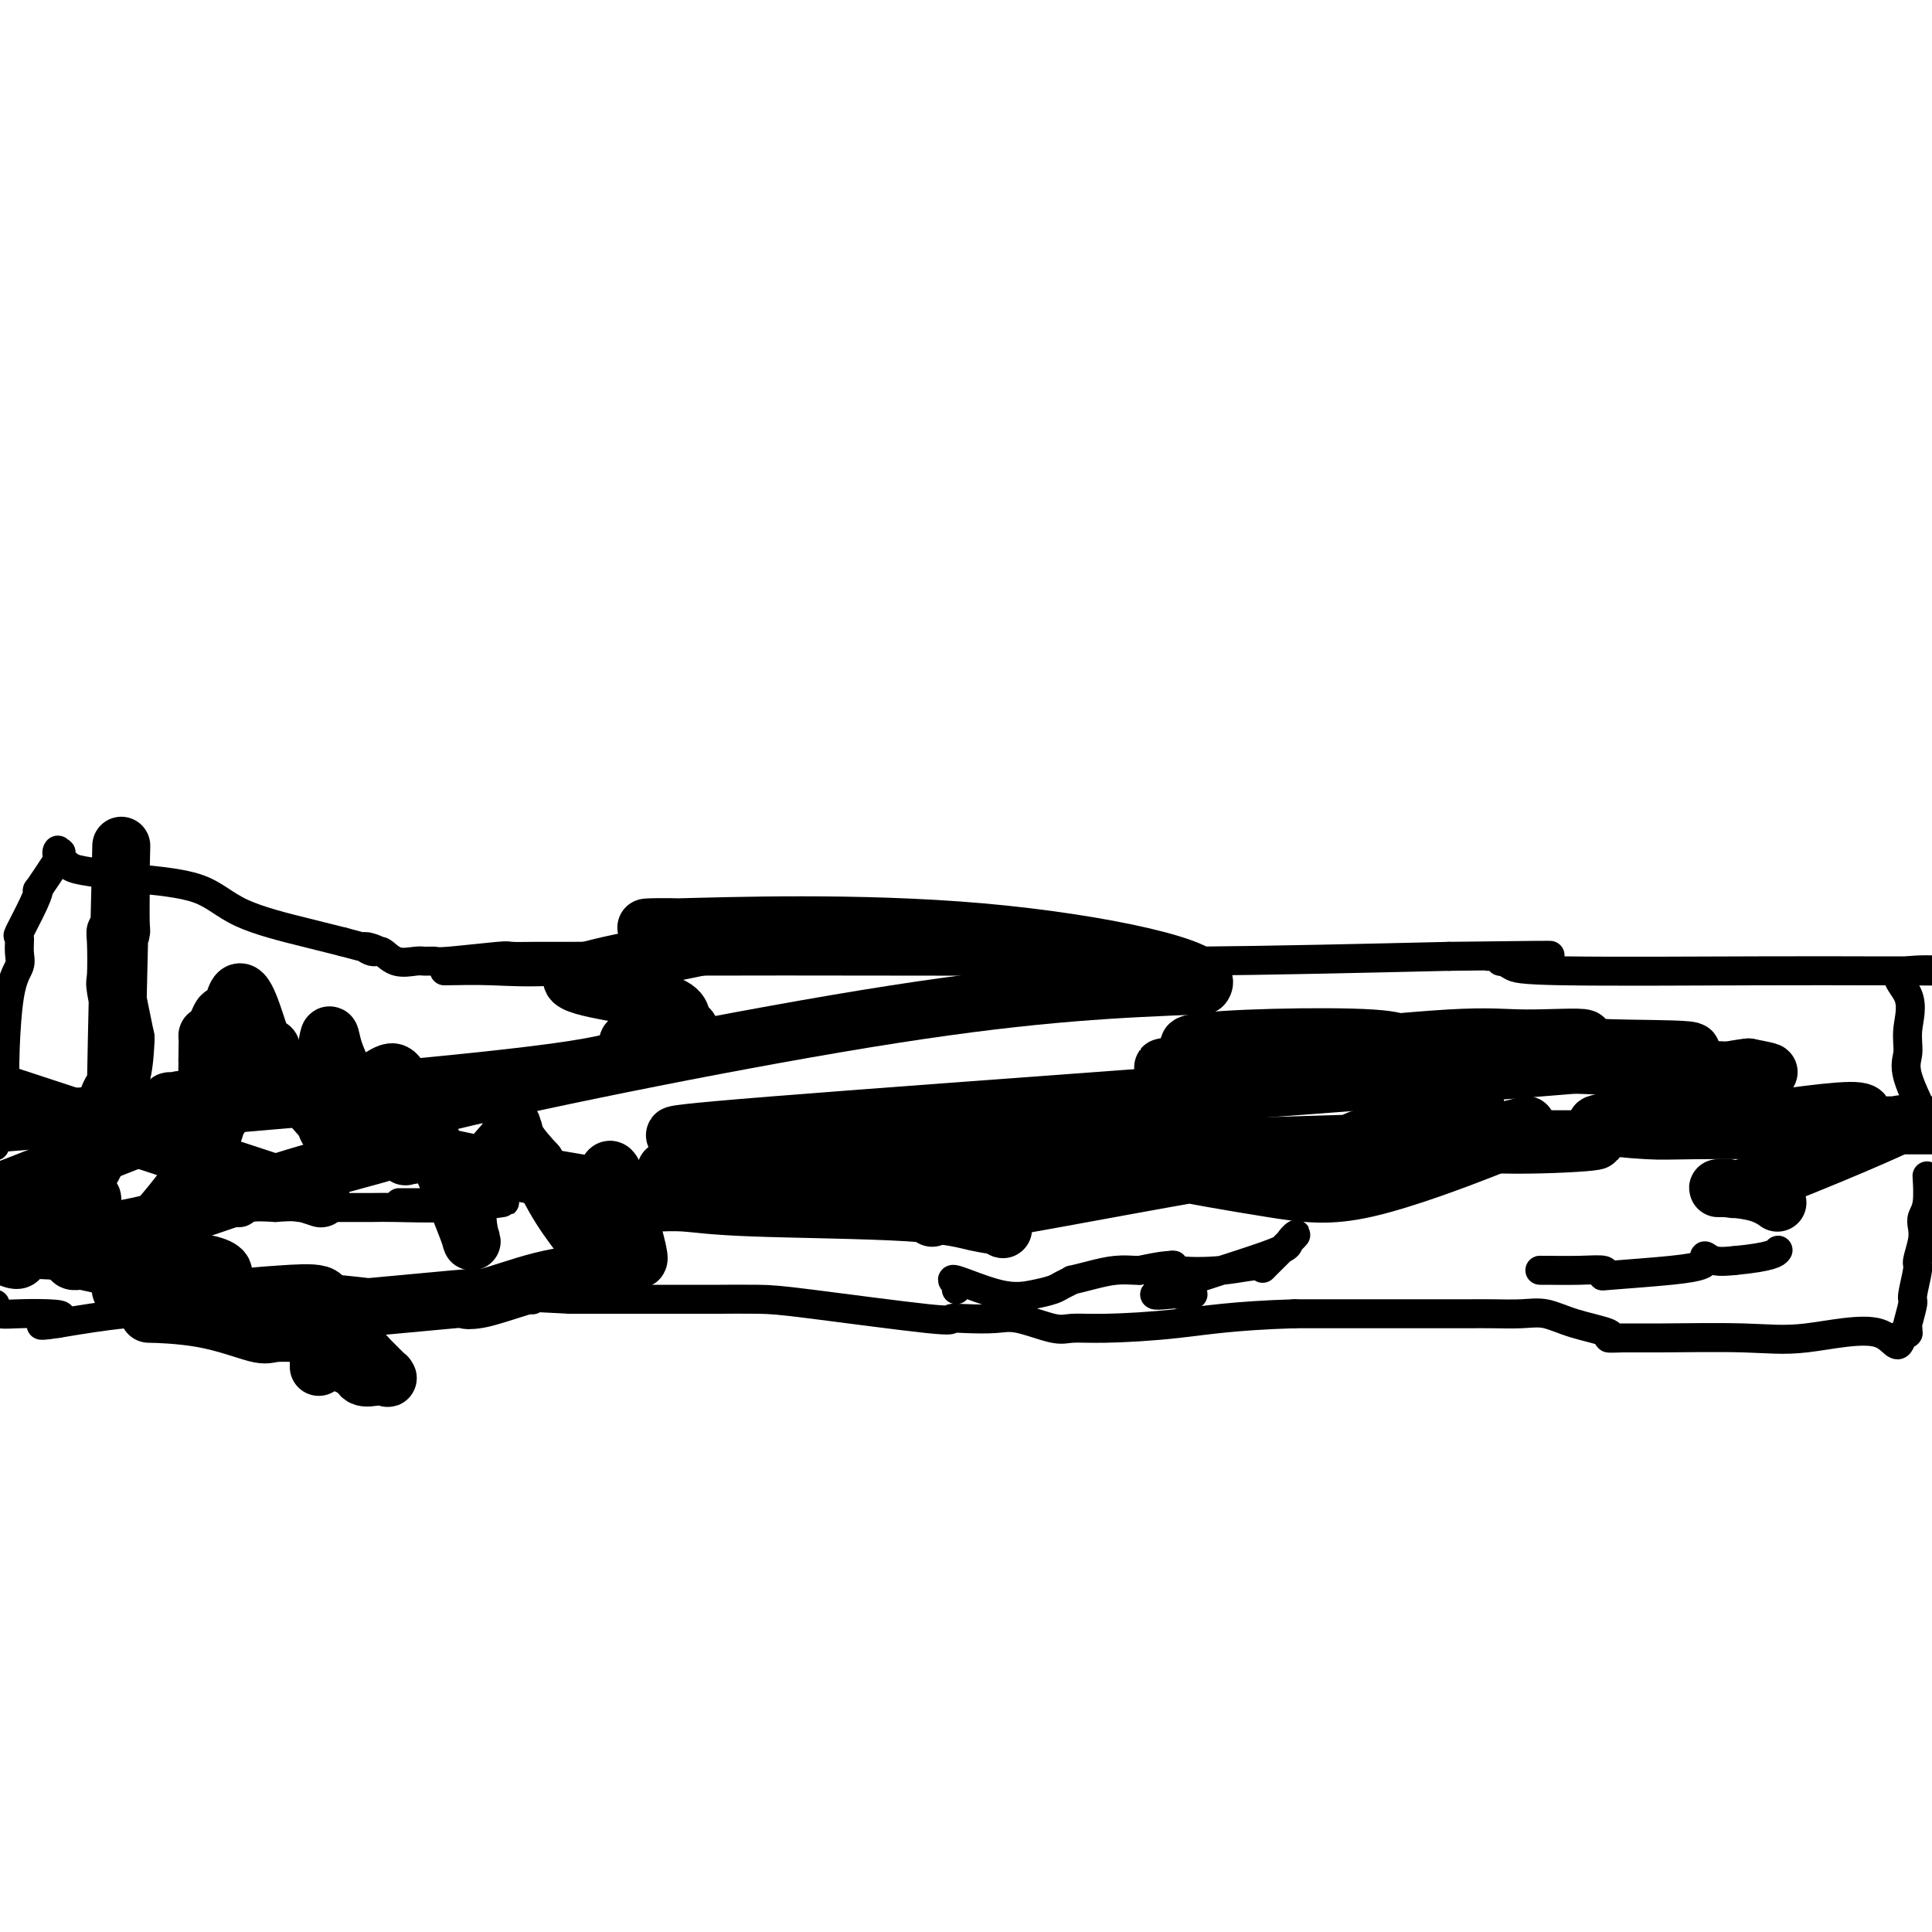<svg viewBox='0 0 400 400' version='1.1' xmlns='http://www.w3.org/2000/svg' xmlns:xlink='http://www.w3.org/1999/xlink'><g fill='none' stroke='#000000' stroke-width='6' stroke-linecap='round' stroke-linejoin='round'><path d='M92,201c3.236,-0.061 6.473,-0.121 10,0c3.527,0.121 7.345,0.425 14,0c6.655,-0.425 16.147,-1.577 21,-2c4.853,-0.423 5.065,-0.116 2,0c-3.065,0.116 -9.409,0.041 0,0c9.409,-0.041 34.572,-0.050 55,0c20.428,0.050 36.122,0.157 53,0c16.878,-0.157 34.939,-0.579 53,-1'/><path d='M300,198c34.671,-0.447 17.348,-0.064 11,0c-6.348,0.064 -1.723,-0.189 0,0c1.723,0.189 0.543,0.821 0,1c-0.543,0.179 -0.449,-0.096 0,0c0.449,0.096 1.252,0.562 2,1c0.748,0.438 1.440,0.850 11,1c9.560,0.150 27.988,0.040 40,0c12.012,-0.040 17.607,-0.011 22,0c4.393,0.011 7.583,0.003 9,0c1.417,-0.003 1.060,-0.001 1,0c-0.060,0.001 0.176,0.000 0,0c-0.176,-0.000 -0.765,-0.000 -1,0c-0.235,0.000 -0.118,0.000 0,0'/><path d='M395,201c14.695,0.256 3.934,-0.604 0,0c-3.934,0.604 -1.040,2.673 0,5c1.040,2.327 0.227,4.912 0,7c-0.227,2.088 0.131,3.677 0,5c-0.131,1.323 -0.752,2.378 0,5c0.752,2.622 2.876,6.811 5,11'/><path d='M399,244c-0.030,-0.487 -0.059,-0.974 0,0c0.059,0.974 0.208,3.410 0,5c-0.208,1.590 -0.773,2.334 -1,3c-0.227,0.666 -0.118,1.254 0,2c0.118,0.746 0.243,1.650 0,3c-0.243,1.350 -0.853,3.147 -1,4c-0.147,0.853 0.171,0.764 0,2c-0.171,1.236 -0.830,3.799 -1,5c-0.170,1.201 0.151,1.040 0,2c-0.151,0.960 -0.772,3.042 -1,4c-0.228,0.958 -0.061,0.793 0,1c0.061,0.207 0.017,0.788 0,1c-0.017,0.212 -0.007,0.057 0,0c0.007,-0.057 0.012,-0.015 0,0c-0.012,0.015 -0.042,0.004 0,0c0.042,-0.004 0.155,-0.001 0,0c-0.155,0.001 -0.577,0.001 -1,0'/><path d='M394,276c-1.141,4.890 -1.494,1.114 -5,0c-3.506,-1.114 -10.164,0.434 -15,1c-4.836,0.566 -7.850,0.149 -13,0c-5.150,-0.149 -12.434,-0.031 -17,0c-4.566,0.031 -6.412,-0.024 -8,0c-1.588,0.024 -2.919,0.126 -3,0c-0.081,-0.126 1.087,-0.478 0,-1c-1.087,-0.522 -4.430,-1.212 -7,-2c-2.570,-0.788 -4.366,-1.675 -6,-2c-1.634,-0.325 -3.105,-0.087 -5,0c-1.895,0.087 -4.214,0.023 -6,0c-1.786,-0.023 -3.039,-0.006 -5,0c-1.961,0.006 -4.630,0.002 -7,0c-2.370,-0.002 -4.442,-0.000 -6,0c-1.558,0.000 -2.603,0.000 -3,0c-0.397,-0.000 -0.148,-0.000 -1,0c-0.852,0.000 -2.806,0.000 -5,0c-2.194,-0.000 -4.627,-0.000 -7,0c-2.373,0.000 -4.687,0.000 -7,0'/><path d='M268,272c-12.673,0.390 -18.357,1.365 -24,2c-5.643,0.635 -11.245,0.930 -15,1c-3.755,0.070 -5.663,-0.086 -7,0c-1.337,0.086 -2.104,0.415 -4,0c-1.896,-0.415 -4.922,-1.572 -7,-2c-2.078,-0.428 -3.209,-0.125 -5,0c-1.791,0.125 -4.242,0.072 -6,0c-1.758,-0.072 -2.822,-0.163 -3,0c-0.178,0.163 0.529,0.580 -5,0c-5.529,-0.580 -17.296,-2.155 -24,-3c-6.704,-0.845 -8.346,-0.958 -11,-1c-2.654,-0.042 -6.322,-0.011 -8,0c-1.678,0.011 -1.367,0.003 -4,0c-2.633,-0.003 -8.209,-0.001 -11,0c-2.791,0.001 -2.797,0.000 -5,0c-2.203,-0.000 -6.601,-0.000 -11,0'/><path d='M118,269c-17.521,-0.928 -11.325,-0.248 -9,0c2.325,0.248 0.778,0.065 0,0c-0.778,-0.065 -0.787,-0.012 0,0c0.787,0.012 2.370,-0.017 -3,0c-5.370,0.017 -17.695,0.081 -22,0c-4.305,-0.081 -0.591,-0.306 -5,-1c-4.409,-0.694 -16.940,-1.859 -22,-2c-5.060,-0.141 -2.647,0.740 -2,1c0.647,0.260 -0.470,-0.100 -1,0c-0.530,0.100 -0.474,0.659 -1,1c-0.526,0.341 -1.636,0.462 -4,1c-2.364,0.538 -5.983,1.491 -10,2c-4.017,0.509 -8.434,0.574 -13,1c-4.566,0.426 -9.283,1.213 -14,2'/><path d='M12,274c-6.921,1.071 -1.725,-0.252 0,-1c1.725,-0.748 -0.021,-0.921 -2,-1c-1.979,-0.079 -4.190,-0.062 -6,0c-1.810,0.062 -3.218,0.171 -4,0c-0.782,-0.171 -0.938,-0.620 -1,-1c-0.062,-0.380 -0.031,-0.690 0,-1'/><path d='M-1,237c-0.082,0.262 -0.164,0.524 0,0c0.164,-0.524 0.573,-1.834 1,-4c0.427,-2.166 0.871,-5.187 1,-7c0.129,-1.813 -0.056,-2.417 0,-6c0.056,-3.583 0.352,-10.146 1,-14c0.648,-3.854 1.648,-4.999 2,-6c0.352,-1.001 0.057,-1.856 0,-3c-0.057,-1.144 0.125,-2.575 0,-3c-0.125,-0.425 -0.558,0.157 0,-1c0.558,-1.157 2.108,-4.052 3,-6c0.892,-1.948 1.125,-2.947 1,-3c-0.125,-0.053 -0.607,0.842 0,0c0.607,-0.842 2.304,-3.421 4,-6'/><path d='M12,178c1.250,-2.612 0.376,-1.142 0,-1c-0.376,0.142 -0.254,-1.045 0,-1c0.254,0.045 0.641,1.321 1,2c0.359,0.679 0.692,0.760 1,1c0.308,0.240 0.591,0.640 2,1c1.409,0.360 3.943,0.680 6,1c2.057,0.320 3.637,0.638 7,1c3.363,0.362 8.510,0.767 12,2c3.490,1.233 5.324,3.293 9,5c3.676,1.707 9.193,3.059 13,4c3.807,0.941 5.903,1.470 8,2'/><path d='M71,195c10.223,2.787 6.280,1.254 5,1c-1.280,-0.254 0.104,0.769 1,1c0.896,0.231 1.305,-0.331 2,0c0.695,0.331 1.677,1.554 3,2c1.323,0.446 2.989,0.116 4,0c1.011,-0.116 1.367,-0.017 2,0c0.633,0.017 1.542,-0.048 2,0c0.458,0.048 0.464,0.209 3,0c2.536,-0.209 7.601,-0.788 10,-1c2.399,-0.212 2.130,-0.056 3,0c0.870,0.056 2.877,0.011 5,0c2.123,-0.011 4.360,0.013 7,0c2.640,-0.013 5.683,-0.061 7,0c1.317,0.061 0.910,0.233 1,0c0.090,-0.233 0.678,-0.870 1,-1c0.322,-0.130 0.378,0.249 0,1c-0.378,0.751 -1.189,1.876 -2,3'/><path d='M125,201c-0.444,0.867 -1.556,1.533 -2,2c-0.444,0.467 -0.222,0.733 0,1'/><path d='M37,252c0.048,-0.431 0.096,-0.862 0,-1c-0.096,-0.138 -0.337,0.017 0,0c0.337,-0.017 1.250,-0.204 2,0c0.750,0.204 1.336,0.801 2,1c0.664,0.199 1.406,0.001 2,0c0.594,-0.001 1.041,0.197 1,0c-0.041,-0.197 -0.571,-0.789 0,-1c0.571,-0.211 2.244,-0.043 3,0c0.756,0.043 0.594,-0.040 1,0c0.406,0.040 1.378,0.203 2,0c0.622,-0.203 0.892,-0.772 2,-1c1.108,-0.228 3.054,-0.114 5,0'/><path d='M57,250c4.058,-0.309 4.202,-0.083 5,0c0.798,0.083 2.248,0.022 3,0c0.752,-0.022 0.806,-0.006 1,0c0.194,0.006 0.528,0.003 1,0c0.472,-0.003 1.082,-0.004 3,0c1.918,0.004 5.144,0.015 7,0c1.856,-0.015 2.342,-0.057 5,0c2.658,0.057 7.487,0.211 12,0c4.513,-0.211 8.710,-0.789 10,-1c1.290,-0.211 -0.326,-0.057 -1,0c-0.674,0.057 -0.408,0.015 -1,0c-0.592,-0.015 -2.044,-0.004 -3,0c-0.956,0.004 -1.416,0.001 -3,0c-1.584,-0.001 -4.292,-0.001 -7,0'/><path d='M89,249c-3.667,0.000 -5.333,0.000 -6,0c-0.667,0.000 -0.333,0.000 0,0'/><path d='M198,267c0.224,-0.220 0.448,-0.440 0,-1c-0.448,-0.560 -1.569,-1.459 0,-1c1.569,0.459 5.826,2.277 9,3c3.174,0.723 5.264,0.352 7,0c1.736,-0.352 3.117,-0.686 4,-1c0.883,-0.314 1.267,-0.610 2,-1c0.733,-0.390 1.814,-0.875 2,-1c0.186,-0.125 -0.525,0.110 0,0c0.525,-0.110 2.284,-0.565 4,-1c1.716,-0.435 3.388,-0.848 5,-1c1.612,-0.152 3.165,-0.041 4,0c0.835,0.041 0.953,0.012 1,0c0.047,-0.012 0.024,-0.006 0,0'/><path d='M236,263c4.688,-0.985 5.409,-0.949 6,-1c0.591,-0.051 1.052,-0.189 1,0c-0.052,0.189 -0.617,0.707 1,1c1.617,0.293 5.416,0.362 9,0c3.584,-0.362 6.952,-1.154 8,-1c1.048,0.154 -0.226,1.254 1,0c1.226,-1.254 4.952,-4.862 6,-6c1.048,-1.138 -0.581,0.192 -1,1c-0.419,0.808 0.372,1.093 -5,3c-5.372,1.907 -16.908,5.437 -21,7c-4.092,1.563 -0.741,1.161 1,1c1.741,-0.161 1.870,-0.080 2,0'/><path d='M244,268c1.000,0.167 2.000,0.083 3,0'/><path d='M320,263c-0.002,0.000 -0.004,0.000 0,0c0.004,-0.000 0.013,-0.000 0,0c-0.013,0.000 -0.049,0.000 0,0c0.049,-0.000 0.182,-0.001 0,0c-0.182,0.001 -0.679,0.004 -1,0c-0.321,-0.004 -0.467,-0.014 1,0c1.467,0.014 4.548,0.053 7,0c2.452,-0.053 4.275,-0.199 5,0c0.725,0.199 0.352,0.745 0,1c-0.352,0.255 -0.684,0.221 2,0c2.684,-0.221 8.384,-0.630 12,-1c3.616,-0.370 5.149,-0.701 6,-1c0.851,-0.299 1.022,-0.565 1,-1c-0.022,-0.435 -0.237,-1.040 0,-1c0.237,0.040 0.925,0.726 2,1c1.075,0.274 2.538,0.137 4,0'/><path d='M359,261c8.072,-0.762 8.751,-1.668 9,-2c0.249,-0.332 0.067,-0.089 0,0c-0.067,0.089 -0.019,0.026 0,0c0.019,-0.026 0.010,-0.013 0,0'/></g>
<g fill='none' stroke='#000000' stroke-width='12' stroke-linecap='round' stroke-linejoin='round'><path d='M193,252c-0.015,0.116 -0.031,0.232 0,0c0.031,-0.232 0.107,-0.814 0,-1c-0.107,-0.186 -0.397,0.022 0,0c0.397,-0.022 1.482,-0.276 2,0c0.518,0.276 0.469,1.080 13,-1c12.531,-2.080 37.644,-7.045 57,-10c19.356,-2.955 32.957,-3.901 41,-5c8.043,-1.099 10.530,-2.351 10,-2c-0.530,0.351 -4.076,2.305 -5,3c-0.924,0.695 0.776,0.130 -4,2c-4.776,1.870 -16.026,6.174 -24,8c-7.974,1.826 -12.672,1.172 -20,0c-7.328,-1.172 -17.288,-2.864 -22,-4c-4.712,-1.136 -4.178,-1.715 -4,-2c0.178,-0.285 -0.002,-0.275 0,0c0.002,0.275 0.186,0.816 0,1c-0.186,0.184 -0.742,0.011 -1,0c-0.258,-0.011 -0.216,0.140 0,0c0.216,-0.140 0.608,-0.570 1,-1'/><path d='M237,240c-3.027,-1.156 2.404,-1.047 8,-1c5.596,0.047 11.356,0.030 15,0c3.644,-0.030 5.173,-0.075 7,0c1.827,0.075 3.953,0.271 6,0c2.047,-0.271 4.017,-1.008 6,-2c1.983,-0.992 3.980,-2.240 9,-2c5.020,0.240 13.062,1.966 26,2c12.938,0.034 30.773,-1.624 -3,-1c-33.773,0.624 -119.154,3.530 -153,5c-33.846,1.470 -16.159,1.504 -10,2c6.159,0.496 0.789,1.456 -1,2c-1.789,0.544 0.003,0.674 1,0c0.997,-0.674 1.199,-2.153 1,-3c-0.199,-0.847 -0.799,-1.063 0,-1c0.799,0.063 2.996,0.404 4,0c1.004,-0.404 0.816,-1.551 10,-2c9.184,-0.449 27.742,-0.198 41,0c13.258,0.198 21.217,0.342 29,0c7.783,-0.342 15.392,-1.171 23,-2'/><path d='M256,237c8.685,-2.167 -16.102,-6.585 -29,-7c-12.898,-0.415 -13.908,3.172 -23,5c-9.092,1.828 -26.266,1.896 -36,2c-9.734,0.104 -12.030,0.243 -13,0c-0.970,-0.243 -0.616,-0.868 -1,-1c-0.384,-0.132 -1.506,0.230 1,0c2.506,-0.230 8.641,-1.050 0,-1c-8.641,0.050 -32.058,0.970 5,-2c37.058,-2.970 134.593,-9.832 171,-13c36.407,-3.168 11.688,-2.643 2,-3c-9.688,-0.357 -4.343,-1.596 -5,-2c-0.657,-0.404 -7.316,0.025 -12,0c-4.684,-0.025 -7.392,-0.506 -16,0c-8.608,0.506 -23.116,1.997 -33,3c-9.884,1.003 -15.144,1.516 -19,2c-3.856,0.484 -6.307,0.938 -7,1c-0.693,0.062 0.374,-0.268 1,0c0.626,0.268 0.813,1.134 1,2'/><path d='M243,223c1.751,0.306 5.128,0.070 10,0c4.872,-0.070 11.239,0.026 16,0c4.761,-0.026 7.916,-0.173 10,0c2.084,0.173 3.099,0.666 6,1c2.901,0.334 7.690,0.509 11,1c3.310,0.491 5.143,1.299 7,2c1.857,0.701 3.739,1.296 1,0c-2.739,-1.296 -10.099,-4.482 -12,-7c-1.901,-2.518 1.659,-4.367 -8,-5c-9.659,-0.633 -32.535,-0.050 -37,1c-4.465,1.050 9.480,2.566 14,3c4.520,0.434 -0.386,-0.214 14,0c14.386,0.214 48.066,1.288 67,2c18.934,0.712 23.124,1.060 24,1c0.876,-0.060 -1.562,-0.530 -4,-1'/><path d='M362,221c-2.881,0.267 -8.085,1.434 -13,3c-4.915,1.566 -9.543,3.530 -12,5c-2.457,1.470 -2.743,2.446 -4,3c-1.257,0.554 -3.485,0.684 -2,1c1.485,0.316 6.681,0.816 10,1c3.319,0.184 4.760,0.050 10,0c5.240,-0.050 14.280,-0.017 20,0c5.720,0.017 8.120,0.019 11,-1c2.880,-1.019 6.241,-3.058 1,-3c-5.241,0.058 -19.084,2.212 -24,3c-4.916,0.788 -0.905,0.211 2,0c2.905,-0.211 4.705,-0.057 8,0c3.295,0.057 8.084,0.016 14,0c5.916,-0.016 12.958,-0.008 20,0'/><path d='M393,233c0.457,-0.218 0.914,-0.437 0,0c-0.914,0.437 -3.200,1.528 -9,4c-5.800,2.472 -15.115,6.324 -20,8c-4.885,1.676 -5.339,1.175 -6,1c-0.661,-0.175 -1.530,-0.026 -2,0c-0.470,0.026 -0.542,-0.073 1,0c1.542,0.073 4.699,0.317 7,1c2.301,0.683 3.745,1.805 4,2c0.255,0.195 -0.678,-0.536 -1,-1c-0.322,-0.464 -0.034,-0.659 0,-1c0.034,-0.341 -0.187,-0.827 0,-1c0.187,-0.173 0.782,-0.033 1,0c0.218,0.033 0.058,-0.043 0,0c-0.058,0.043 -0.016,0.204 0,0c0.016,-0.204 0.004,-0.773 0,-1c-0.004,-0.227 -0.002,-0.114 0,0'/><path d='M88,239c-0.314,0.008 -0.628,0.015 -1,0c-0.372,-0.015 -0.803,-0.053 -1,0c-0.197,0.053 -0.160,0.199 -1,0c-0.840,-0.199 -2.557,-0.741 -3,-1c-0.443,-0.259 0.386,-0.234 -4,1c-4.386,1.234 -13.989,3.678 -24,7c-10.011,3.322 -20.432,7.520 -32,9c-11.568,1.480 -24.284,0.240 -37,-1'/><path d='M1,251c-0.811,0.072 -1.623,0.144 0,0c1.623,-0.144 5.679,-0.504 10,-1c4.321,-0.496 8.906,-1.128 8,-2c-0.906,-0.872 -7.304,-1.986 -12,-2c-4.696,-0.014 -7.690,1.071 -5,0c2.690,-1.071 11.062,-4.297 18,-7c6.938,-2.703 12.440,-4.883 15,-6c2.560,-1.117 2.179,-1.172 2,-2c-0.179,-0.828 -0.156,-2.429 0,-3c0.156,-0.571 0.444,-0.112 0,0c-0.444,0.112 -1.619,-0.124 -2,0c-0.381,0.124 0.034,0.607 0,1c-0.034,0.393 -0.517,0.697 -1,1'/><path d='M34,230c-2.187,0.835 -6.156,1.922 -8,3c-1.844,1.078 -1.563,2.145 -2,2c-0.437,-0.145 -1.591,-1.504 -2,-2c-0.409,-0.496 -0.072,-0.131 0,0c0.072,0.131 -0.121,0.027 0,0c0.121,-0.027 0.554,0.022 1,-1c0.446,-1.022 0.904,-3.114 1,-2c0.096,1.114 -0.171,5.433 0,-5c0.171,-10.433 0.779,-35.619 1,-45c0.221,-9.381 0.056,-2.959 0,0c-0.056,2.959 -0.001,2.454 0,4c0.001,1.546 -0.052,5.144 0,7c0.052,1.856 0.209,1.972 0,2c-0.209,0.028 -0.782,-0.031 -1,0c-0.218,0.031 -0.079,0.153 0,2c0.079,1.847 0.098,5.420 0,7c-0.098,1.580 -0.314,1.166 0,3c0.314,1.834 1.157,5.917 2,10'/><path d='M26,215c-0.255,7.657 -1.394,9.299 -2,10c-0.606,0.701 -0.681,0.461 -1,1c-0.319,0.539 -0.883,1.859 -1,3c-0.117,1.141 0.213,2.105 0,4c-0.213,1.895 -0.970,4.723 -2,7c-1.030,2.277 -2.332,4.003 -3,6c-0.668,1.997 -0.702,4.265 -1,5c-0.298,0.735 -0.861,-0.063 -1,-1c-0.139,-0.937 0.145,-2.014 0,0c-0.145,2.014 -0.720,7.118 -1,9c-0.280,1.882 -0.267,0.543 0,0c0.267,-0.543 0.786,-0.291 1,0c0.214,0.291 0.121,0.619 0,1c-0.121,0.381 -0.269,0.813 0,1c0.269,0.187 0.957,0.127 1,0c0.043,-0.127 -0.559,-0.322 1,0c1.559,0.322 5.280,1.161 9,2'/><path d='M26,263c2.249,0.681 1.872,0.382 2,0c0.128,-0.382 0.763,-0.849 1,-1c0.237,-0.151 0.077,0.013 0,0c-0.077,-0.013 -0.071,-0.204 0,0c0.071,0.204 0.209,0.802 0,1c-0.209,0.198 -0.764,-0.002 -1,0c-0.236,0.002 -0.155,0.208 0,0c0.155,-0.208 0.382,-0.830 0,0c-0.382,0.830 -1.372,3.111 -2,4c-0.628,0.889 -0.893,0.386 -1,0c-0.107,-0.386 -0.057,-0.656 0,-1c0.057,-0.344 0.121,-0.761 0,-1c-0.121,-0.239 -0.425,-0.298 0,-1c0.425,-0.702 1.581,-2.047 2,-3c0.419,-0.953 0.102,-1.513 2,-4c1.898,-2.487 6.011,-6.900 9,-11c2.989,-4.100 4.854,-7.886 6,-11c1.146,-3.114 1.573,-5.557 2,-8'/><path d='M46,227c3.137,-6.216 0.980,-1.757 0,0c-0.980,1.757 -0.784,0.814 -1,0c-0.216,-0.814 -0.843,-1.497 -1,-2c-0.157,-0.503 0.157,-0.827 0,-1c-0.157,-0.173 -0.786,-0.194 -1,-1c-0.214,-0.806 -0.013,-2.397 0,-3c0.013,-0.603 -0.162,-0.218 0,-1c0.162,-0.782 0.660,-2.730 1,-4c0.340,-1.270 0.522,-1.863 1,-3c0.478,-1.137 1.252,-2.817 1,-1c-0.252,1.817 -1.532,7.130 -2,10c-0.468,2.870 -0.125,3.295 0,4c0.125,0.705 0.034,1.689 0,3c-0.034,1.311 -0.009,2.949 0,4c0.009,1.051 0.003,1.516 0,2c-0.003,0.484 -0.005,0.986 0,1c0.005,0.014 0.015,-0.460 0,-1c-0.015,-0.540 -0.056,-1.145 0,-2c0.056,-0.855 0.207,-1.961 0,-3c-0.207,-1.039 -0.774,-2.011 -1,-3c-0.226,-0.989 -0.113,-1.994 0,-3'/><path d='M43,223c-0.141,-3.658 0.005,-6.804 0,-8c-0.005,-1.196 -0.161,-0.443 0,0c0.161,0.443 0.638,0.577 1,1c0.362,0.423 0.607,1.135 1,3c0.393,1.865 0.932,4.884 1,8c0.068,3.116 -0.336,6.329 0,1c0.336,-5.329 1.410,-19.201 3,-22c1.590,-2.799 3.694,5.474 5,9c1.306,3.526 1.814,2.306 2,2c0.186,-0.306 0.050,0.302 1,2c0.950,1.698 2.986,4.485 5,7c2.014,2.515 4.007,4.757 6,7'/><path d='M68,233c2.945,4.466 0.806,2.133 0,1c-0.806,-1.133 -0.281,-1.064 0,-1c0.281,0.064 0.318,0.124 0,-1c-0.318,-1.124 -0.990,-3.431 -1,-7c-0.010,-3.569 0.643,-8.399 1,-10c0.357,-1.601 0.419,0.029 1,2c0.581,1.971 1.682,4.285 2,5c0.318,0.715 -0.147,-0.167 0,0c0.147,0.167 0.905,1.385 2,2c1.095,0.615 2.525,0.627 4,0c1.475,-0.627 2.993,-1.893 4,-2c1.007,-0.107 1.504,0.947 2,2'/><path d='M83,224c1.771,3.724 1.199,13.033 1,15c-0.199,1.967 -0.027,-3.410 0,-6c0.027,-2.590 -0.093,-2.393 0,-3c0.093,-0.607 0.398,-2.017 1,-2c0.602,0.017 1.501,1.461 1,0c-0.501,-1.461 -2.401,-5.826 0,0c2.401,5.826 9.102,21.842 11,27c1.898,5.158 -1.007,-0.544 0,-6c1.007,-5.456 5.927,-10.666 8,-13c2.073,-2.334 1.298,-1.790 1,-2c-0.298,-0.210 -0.119,-1.172 0,-1c0.119,0.172 0.177,1.478 1,3c0.823,1.522 2.412,3.261 4,5'/><path d='M111,241c1.619,2.879 3.167,6.077 5,9c1.833,2.923 3.952,5.571 5,7c1.048,1.429 1.023,1.638 1,2c-0.023,0.362 -0.046,0.879 0,1c0.046,0.121 0.162,-0.152 0,-1c-0.162,-0.848 -0.601,-2.271 0,-4c0.601,-1.729 2.242,-3.763 3,-7c0.758,-3.237 0.631,-7.677 2,-5c1.369,2.677 4.233,12.470 5,16c0.767,3.530 -0.563,0.797 -1,0c-0.437,-0.797 0.018,0.344 0,1c-0.018,0.656 -0.509,0.828 -1,1'/><path d='M130,261c-1.337,3.314 -6.180,2.598 -11,3c-4.820,0.402 -9.619,1.923 -13,3c-3.381,1.077 -5.345,1.710 -7,2c-1.655,0.290 -3.001,0.235 -2,0c1.001,-0.235 4.348,-0.651 -3,0c-7.348,0.651 -25.392,2.370 -32,3c-6.608,0.630 -1.779,0.169 0,0c1.779,-0.169 0.508,-0.048 0,0c-0.508,0.048 -0.254,0.024 0,0'/><path d='M66,283c0.008,-0.337 0.016,-0.675 0,-1c-0.016,-0.325 -0.056,-0.638 0,-1c0.056,-0.362 0.209,-0.774 0,-1c-0.209,-0.226 -0.782,-0.266 0,0c0.782,0.266 2.917,0.840 4,1c1.083,0.160 1.115,-0.093 1,0c-0.115,0.093 -0.375,0.533 0,1c0.375,0.467 1.387,0.963 2,1c0.613,0.037 0.829,-0.383 1,0c0.171,0.383 0.297,1.570 1,2c0.703,0.430 1.981,0.104 3,0c1.019,-0.104 1.778,0.013 2,0c0.222,-0.013 -0.094,-0.157 0,0c0.094,0.157 0.598,0.616 0,0c-0.598,-0.616 -2.299,-2.308 -4,-4'/><path d='M76,281c-0.489,-0.736 -0.711,-0.575 -2,-1c-1.289,-0.425 -3.644,-1.435 -5,-2c-1.356,-0.565 -1.712,-0.685 -3,-1c-1.288,-0.315 -3.509,-0.827 -4,-1c-0.491,-0.173 0.749,-0.008 0,0c-0.749,0.008 -3.487,-0.141 -5,0c-1.513,0.141 -1.802,0.572 -4,0c-2.198,-0.572 -6.304,-2.146 -11,-3c-4.696,-0.854 -9.982,-0.989 -11,-1c-1.018,-0.011 2.232,0.100 4,0c1.768,-0.100 2.053,-0.412 4,-1c1.947,-0.588 5.555,-1.453 9,-2c3.445,-0.547 6.728,-0.775 10,-1c3.272,-0.225 6.535,-0.445 8,0c1.465,0.445 1.133,1.556 1,2c-0.133,0.444 -0.066,0.222 0,0'/><path d='M67,270c5.314,-0.145 0.599,0.493 -1,1c-1.599,0.507 -0.082,0.882 -1,1c-0.918,0.118 -4.271,-0.022 -6,0c-1.729,0.022 -1.833,0.207 -4,0c-2.167,-0.207 -6.398,-0.807 -10,-2c-3.602,-1.193 -6.574,-2.980 -9,-3c-2.426,-0.020 -4.307,1.725 0,1c4.307,-0.725 14.802,-3.922 8,-6c-6.802,-2.078 -30.901,-3.039 -55,-4'/><path d='M1,259c-0.340,0.001 -0.680,0.002 0,0c0.680,-0.002 2.379,-0.007 3,0c0.621,0.007 0.164,0.027 0,0c-0.164,-0.027 -0.034,-0.100 0,0c0.034,0.100 -0.029,0.373 0,1c0.029,0.627 0.151,1.608 -3,0c-3.151,-1.608 -9.576,-5.804 -16,-10'/><path d='M135,249c0.017,-0.007 0.035,-0.014 0,0c-0.035,0.014 -0.121,0.049 1,0c1.121,-0.049 3.449,-0.182 6,0c2.551,0.182 5.324,0.680 14,1c8.676,0.320 23.254,0.462 32,1c8.746,0.538 11.659,1.471 14,2c2.341,0.529 4.110,0.653 5,1c0.890,0.347 0.899,0.918 0,0c-0.899,-0.918 -2.708,-3.324 -13,-4c-10.292,-0.676 -29.068,0.377 -52,-2c-22.932,-2.377 -50.020,-8.184 -61,-11c-10.980,-2.816 -5.850,-2.641 -5,-3c0.850,-0.359 -2.579,-1.250 17,-6c19.579,-4.750 62.165,-13.357 92,-18c29.835,-4.643 46.917,-5.321 64,-6'/><path d='M249,204c3.247,-3.365 -20.634,-8.778 -46,-11c-25.366,-2.222 -52.215,-1.253 -63,-1c-10.785,0.253 -5.506,-0.208 1,0c6.506,0.208 14.239,1.087 8,3c-6.239,1.913 -26.449,4.861 -30,7c-3.551,2.139 9.557,3.468 16,5c6.443,1.532 6.222,3.266 6,5'/><path d='M141,212c3.416,1.729 0.957,1.052 0,1c-0.957,-0.052 -0.411,0.522 -3,1c-2.589,0.478 -8.312,0.859 -8,2c0.312,1.141 6.661,3.040 -15,6c-21.661,2.960 -71.330,6.980 -121,11'/><path d='M60,246c5.583,1.833 11.167,3.667 0,0c-11.167,-3.667 -39.083,-12.833 -67,-22'/></g>
</svg>